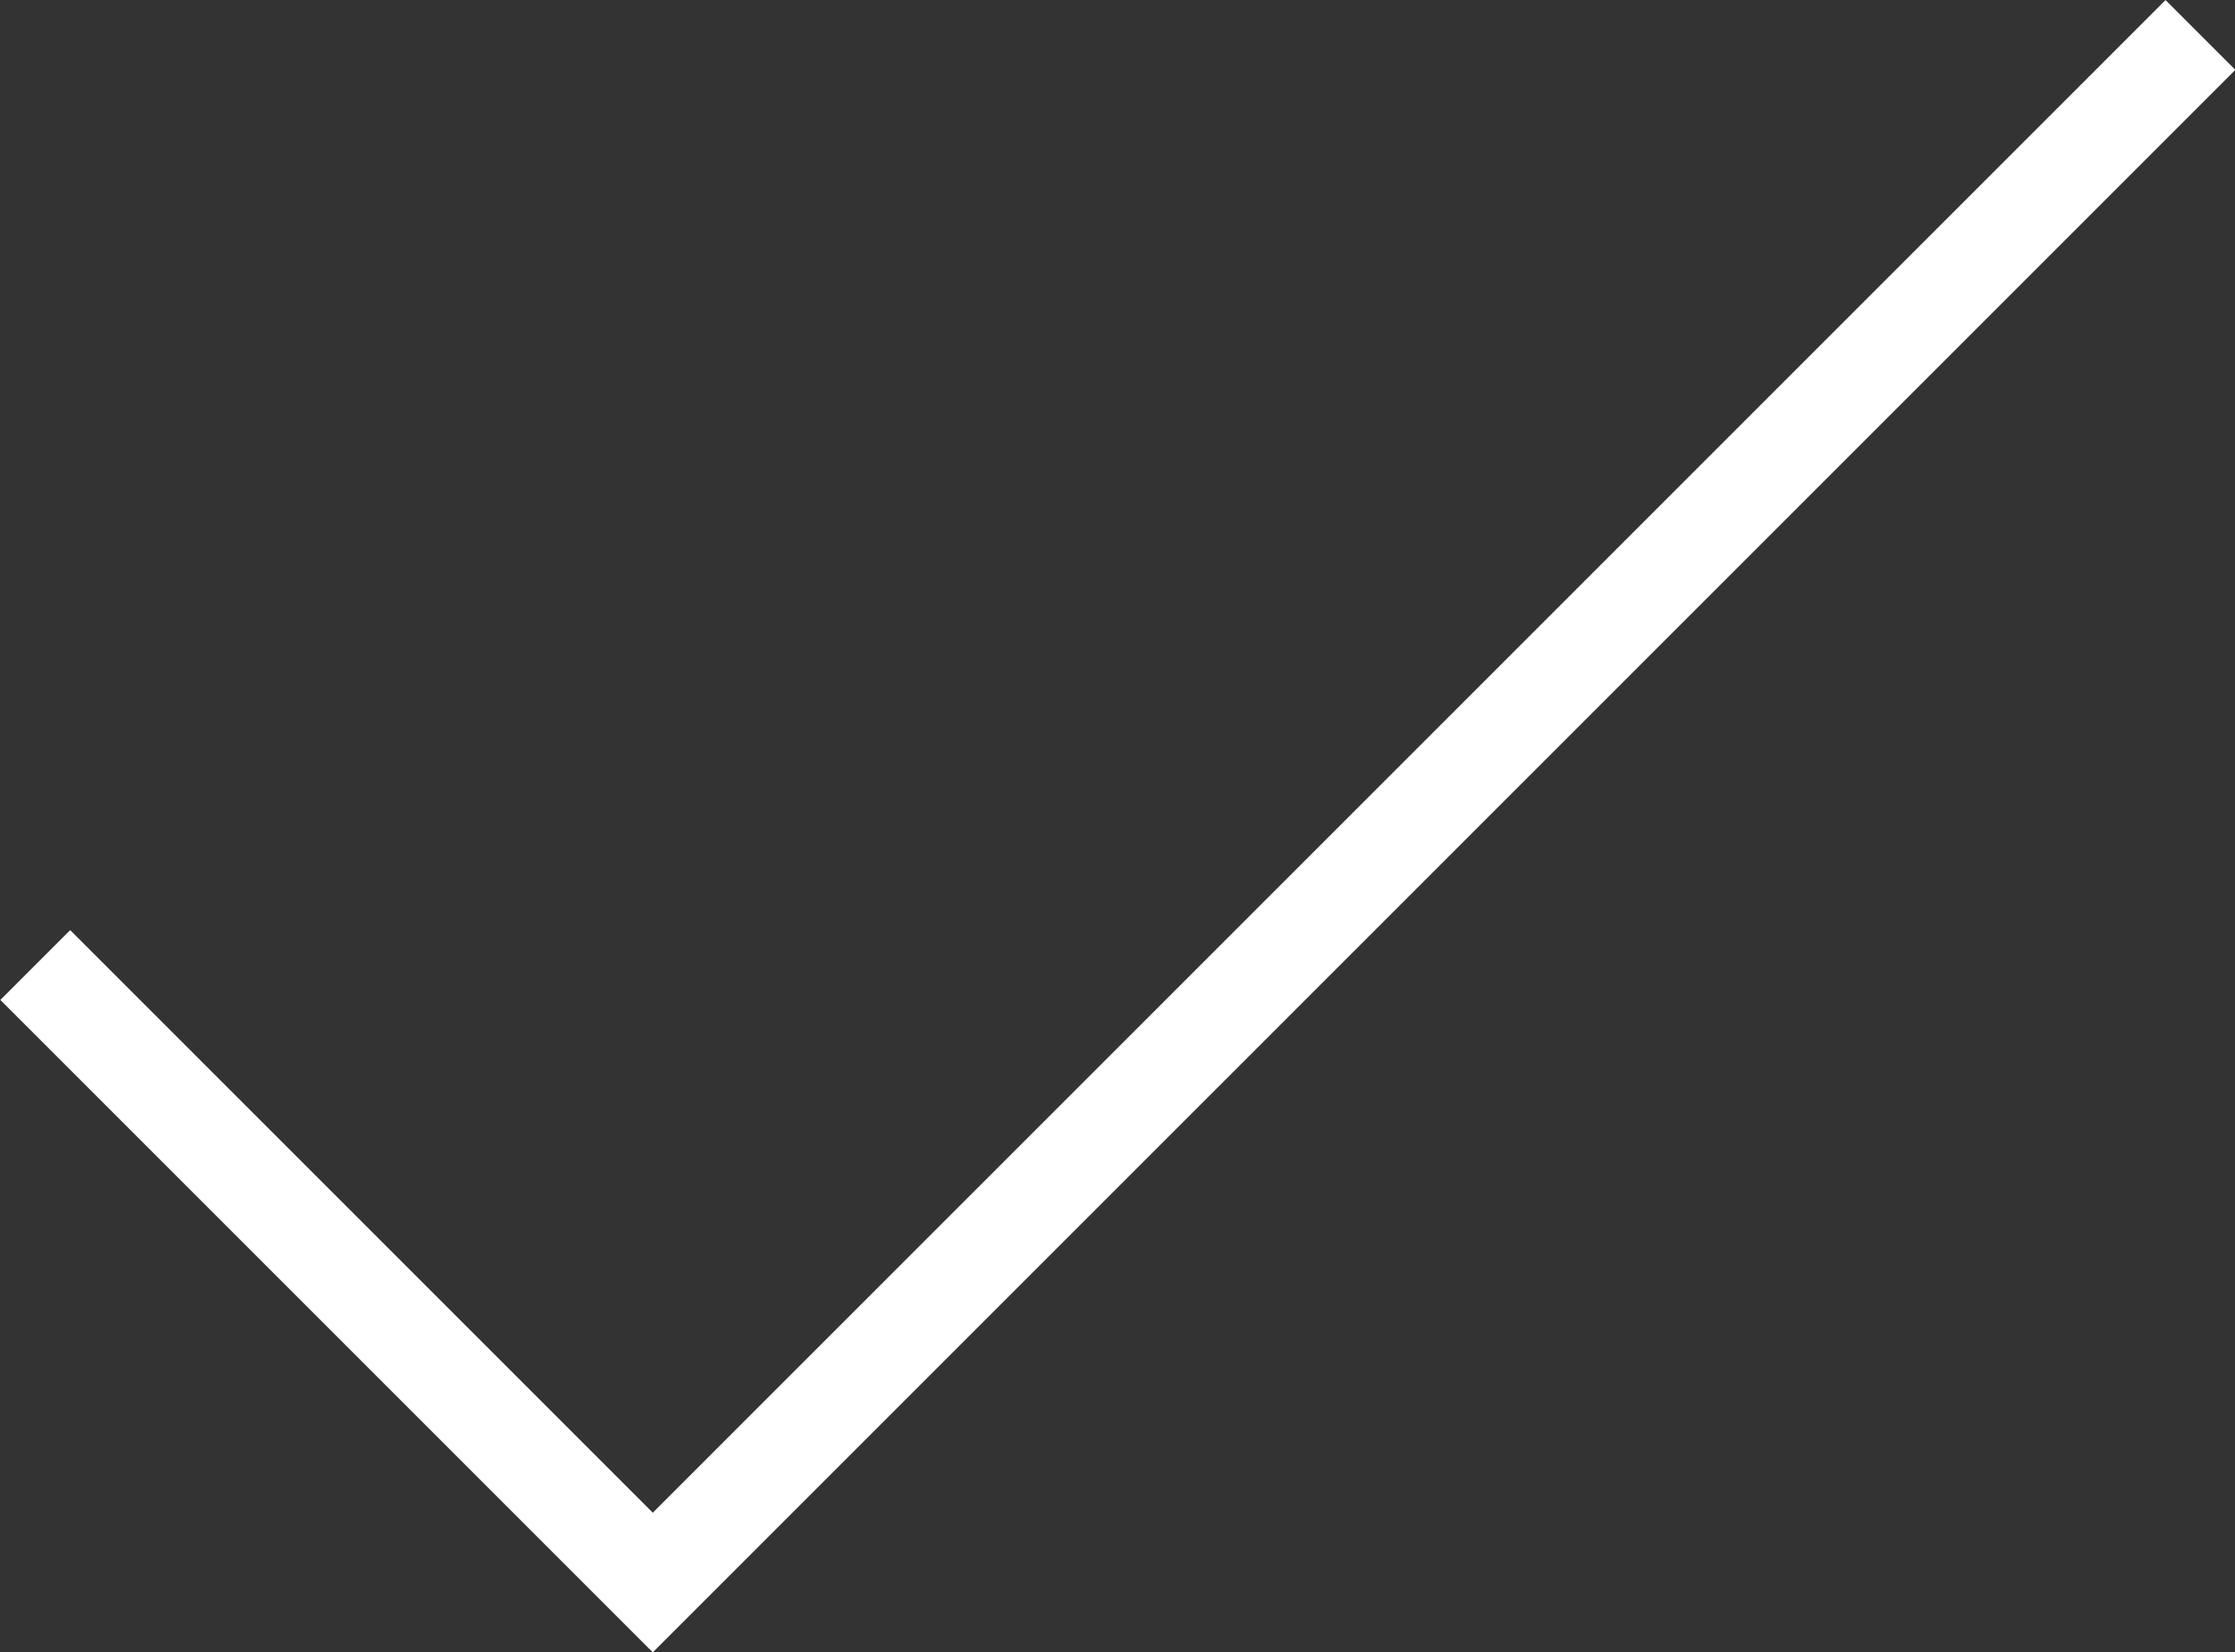 <svg xmlns="http://www.w3.org/2000/svg" width="22.635" height="16.734" viewBox="0 0 22.635 16.734"><rect x="0" y="0" width="22.635" height="16.734" fill="#333333" stroke="none"/><defs><style>.a{fill:none;stroke:#ffffff;}</style></defs><path class="a" d="M-97.7-16143.615l6.254,6.254,15.674-15.674" transform="translate(98.057 16153.389)"/></svg>